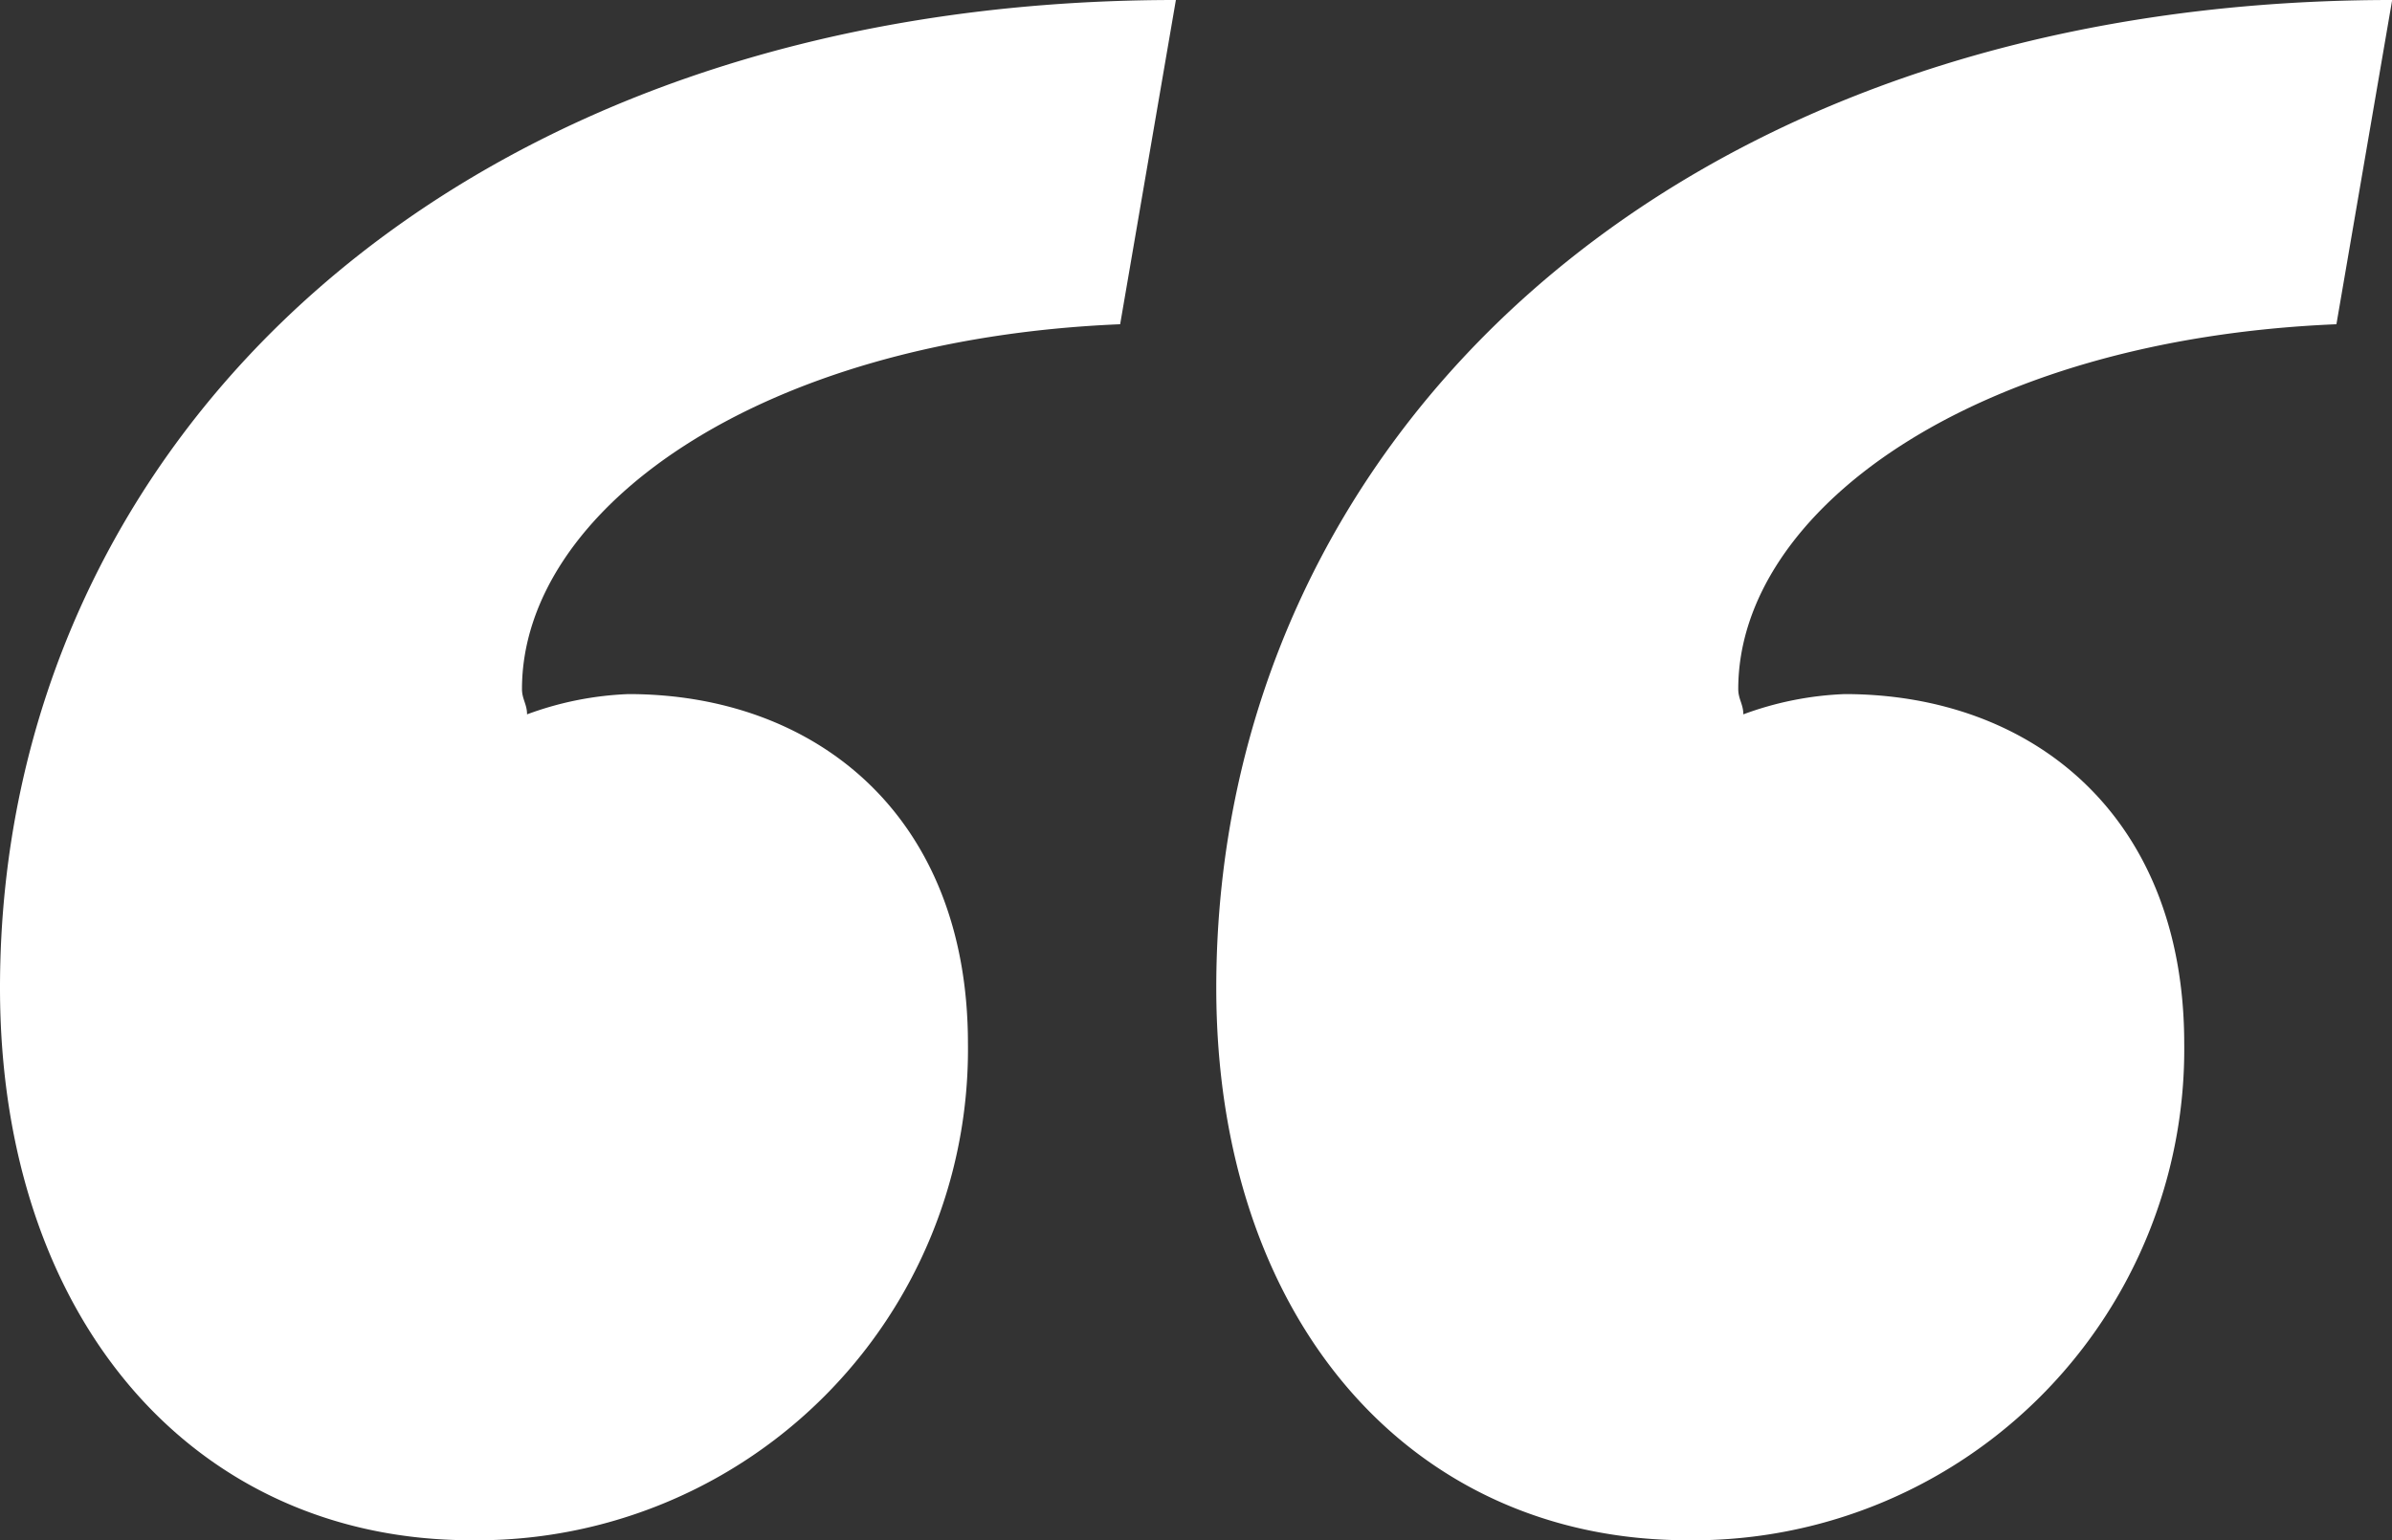 <svg xmlns="http://www.w3.org/2000/svg" viewBox="0 0 57.584 37.088">
  <rect x="0" y="0" width="57.584" height="37.088" fill="#333333" stroke="none"/>
  <defs>
    <style>
      .cls-1 {
        fill: #fff;
      }
    </style>
  </defs>
  <path id="Path_1" data-name="Path 1" class="cls-1" d="M40.87-65.148c0,7.93,4.636,13.3,11.346,13.3A11.821,11.821,0,0,0,64.172-63.806c0-5.49-3.66-8.418-8.174-8.418a7.888,7.888,0,0,0-2.44.488c0-.244-.122-.366-.122-.61,0-4.27,5.612-8.418,14.4-8.784l1.342-7.808C51.85-88.938,40.87-78.324,40.87-65.148Zm-29.28,0c0,7.93,4.636,13.3,11.346,13.3A11.821,11.821,0,0,0,34.892-63.806c0-5.49-3.66-8.418-8.174-8.418a7.888,7.888,0,0,0-2.44.488c0-.244-.122-.366-.122-.61,0-4.27,5.612-8.418,14.4-8.784l1.342-7.808C22.57-88.938,11.59-78.324,11.59-65.148Z" transform="translate(-11.59 88.938)"/>
</svg>
